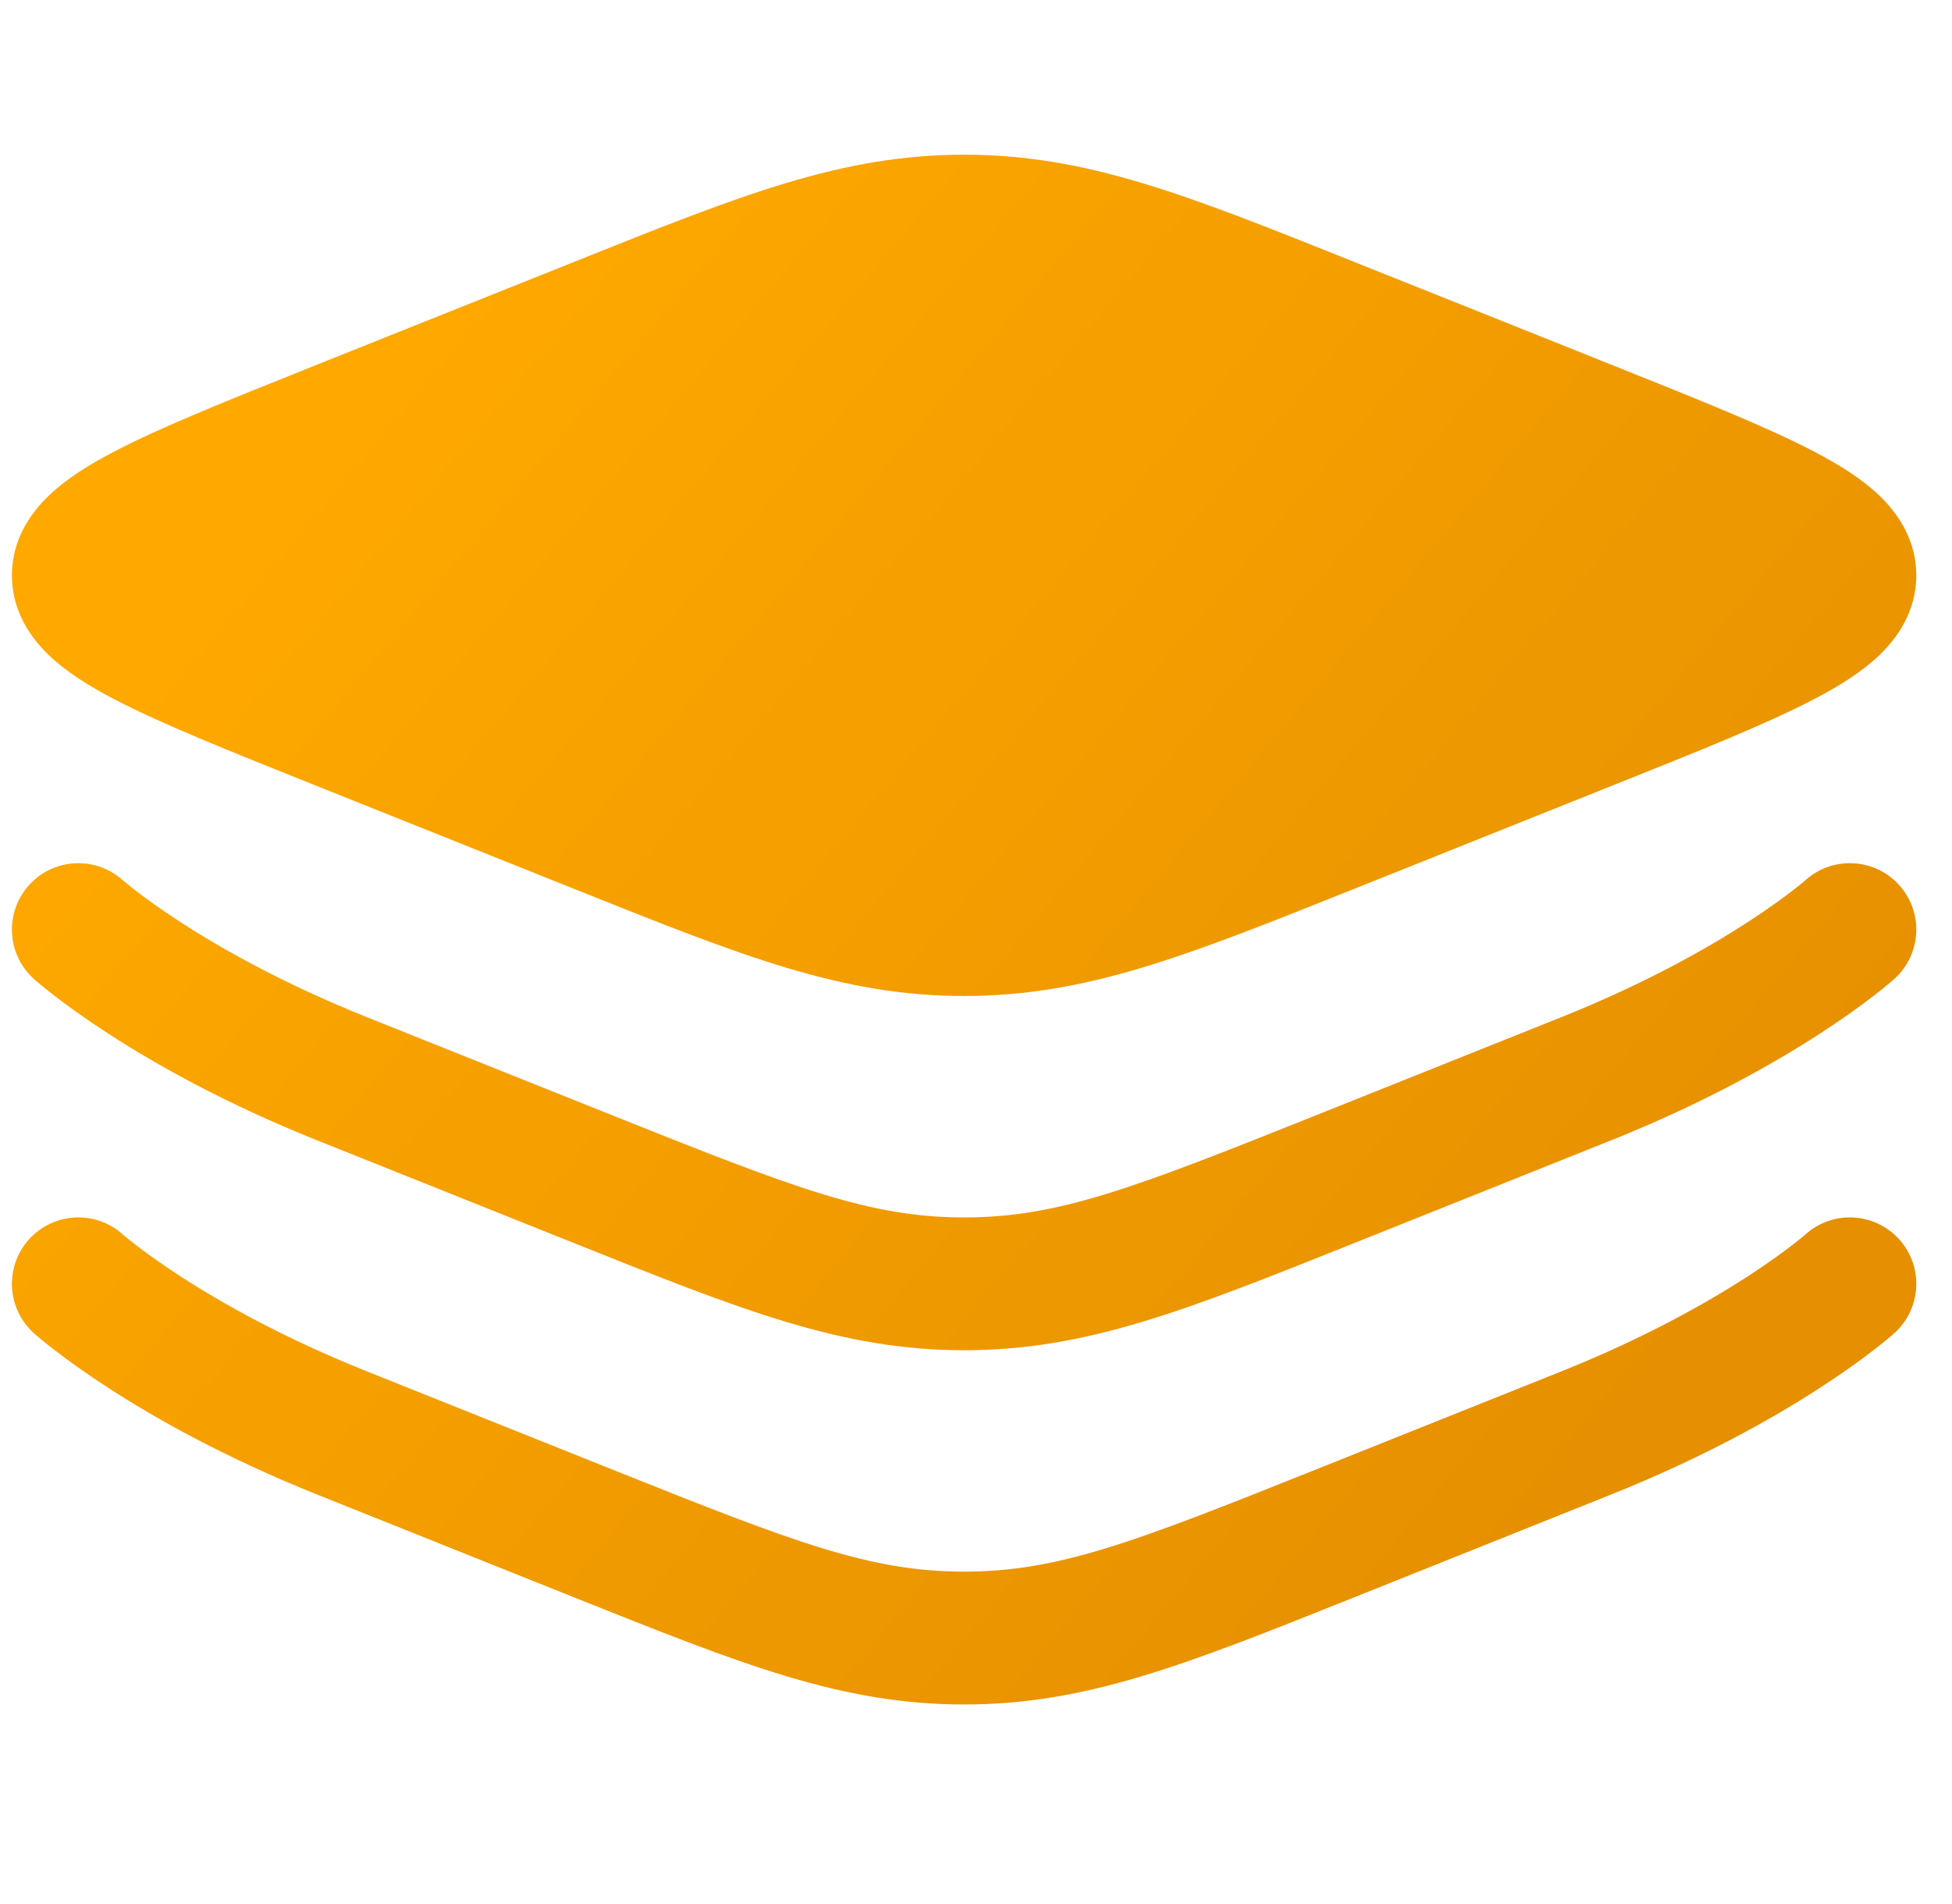 <svg width="41" height="40" viewBox="0 0 41 40" fill="none" xmlns="http://www.w3.org/2000/svg">
<path d="M12.109 5.481C15.601 4.083 17.684 3.25 20.25 3.25C22.816 3.25 24.899 4.083 28.391 5.481L33.915 7.69C35.691 8.401 37.13 8.976 38.117 9.494C38.617 9.756 39.101 10.053 39.474 10.411C39.858 10.779 40.25 11.337 40.25 12.087C40.25 12.838 39.858 13.396 39.474 13.764C39.101 14.122 38.617 14.419 38.117 14.681C37.13 15.198 35.691 15.774 33.915 16.484L28.391 18.694C24.899 20.091 22.816 20.924 20.25 20.924C17.684 20.924 15.601 20.091 12.109 18.694L6.585 16.484C4.809 15.774 3.37 15.198 2.383 14.681C1.883 14.419 1.399 14.122 1.026 13.764C0.642 13.396 0.25 12.838 0.25 12.087C0.25 11.337 0.642 10.779 1.026 10.411C1.399 10.053 1.883 9.756 2.383 9.494C3.37 8.976 4.809 8.401 6.585 7.69L12.109 5.481Z" fill="url(#paint0_linear_4001_5)"/>
<path fill-rule="evenodd" clip-rule="evenodd" d="M2.577 18.49C2.577 18.49 2.577 18.49 2.577 18.49L2.574 18.488L2.58 18.493C2.589 18.5 2.604 18.513 2.626 18.532C2.671 18.569 2.744 18.629 2.845 18.707C3.047 18.863 3.362 19.094 3.79 19.372C4.646 19.927 5.951 20.667 7.706 21.369L12.931 23.459C16.698 24.965 18.277 25.576 20.25 25.576C22.223 25.576 23.802 24.965 27.569 23.459L32.794 21.369C34.549 20.667 35.854 19.927 36.71 19.372C37.138 19.094 37.453 18.863 37.655 18.707C37.756 18.629 37.829 18.569 37.874 18.532C37.896 18.513 37.911 18.5 37.919 18.493L37.923 18.49C37.924 18.489 37.925 18.488 37.926 18.487C38.5 17.976 39.38 18.025 39.893 18.597C40.408 19.171 40.36 20.053 39.786 20.568L38.855 19.529C39.786 20.568 39.787 20.567 39.786 20.568L39.784 20.57L39.781 20.573L39.772 20.581L39.746 20.603C39.726 20.621 39.698 20.645 39.662 20.674C39.592 20.733 39.491 20.815 39.361 20.915C39.102 21.116 38.724 21.392 38.228 21.713C37.237 22.356 35.771 23.184 33.831 23.96L28.606 26.05C28.534 26.079 28.462 26.107 28.391 26.136C24.899 27.533 22.816 28.366 20.25 28.366C17.684 28.366 15.601 27.533 12.109 26.136C12.038 26.107 11.966 26.079 11.894 26.05L6.669 23.96C4.729 23.184 3.263 22.356 2.272 21.713C1.776 21.392 1.398 21.116 1.139 20.915C1.009 20.815 0.908 20.733 0.838 20.674C0.802 20.645 0.774 20.621 0.754 20.603L0.728 20.581L0.719 20.573L0.716 20.57L0.714 20.568C0.714 20.568 0.714 20.568 1.645 19.529L0.714 20.568C0.141 20.054 0.092 19.171 0.607 18.597C1.12 18.025 2 17.976 2.574 18.488M2.577 18.49C2.577 18.49 2.577 18.49 2.577 18.49ZM2.574 25.929C2 25.418 1.12 25.467 0.607 26.039L2.574 25.929ZM2.574 25.929L2.58 25.935C2.589 25.942 2.604 25.955 2.626 25.974C2.671 26.011 2.744 26.071 2.845 26.149C3.047 26.305 3.362 26.536 3.79 26.814C4.646 27.368 5.951 28.108 7.706 28.81L12.931 30.9C16.698 32.407 18.277 33.017 20.25 33.017C22.223 33.017 23.802 32.407 27.569 30.9L32.794 28.81C34.549 28.108 35.854 27.368 36.71 26.814C37.138 26.536 37.453 26.305 37.655 26.149C37.756 26.071 37.829 26.011 37.874 25.974C37.896 25.955 37.911 25.942 37.919 25.935L37.923 25.932C37.924 25.931 37.925 25.93 37.926 25.929C38.5 25.418 39.38 25.467 39.893 26.039C40.408 26.613 40.36 27.495 39.786 28.01L38.886 27.005C39.786 28.01 39.787 28.009 39.786 28.01L39.784 28.012L39.781 28.015L39.772 28.022L39.746 28.045C39.726 28.063 39.698 28.087 39.662 28.116C39.592 28.175 39.491 28.257 39.361 28.357C39.102 28.558 38.724 28.833 38.228 29.155C37.237 29.798 35.771 30.625 33.831 31.401L28.606 33.492C28.534 33.52 28.462 33.549 28.391 33.578C24.899 34.975 22.816 35.808 20.25 35.808C17.684 35.808 15.601 34.975 12.109 33.578C12.038 33.549 11.966 33.52 11.894 33.492L6.669 31.401C4.729 30.625 3.263 29.798 2.272 29.155C1.776 28.833 1.398 28.558 1.139 28.357C1.009 28.257 0.908 28.175 0.838 28.116C0.802 28.087 0.774 28.063 0.754 28.045L0.728 28.022L0.719 28.015L0.716 28.012L0.714 28.01C0.714 28.01 0.714 28.01 1.645 26.971L0.714 28.01C0.141 27.495 0.092 26.613 0.607 26.039" fill="url(#paint1_linear_4001_5)"/>
<defs>
<linearGradient id="paint0_linear_4001_5" x1="5.537" y1="8.863" x2="33.864" y2="32.47" gradientUnits="userSpaceOnUse">
<stop stop-color="#FFA900"/>
<stop offset="1" stop-color="#E58F01"/>
</linearGradient>
<linearGradient id="paint1_linear_4001_5" x1="5.537" y1="8.863" x2="33.864" y2="32.47" gradientUnits="userSpaceOnUse">
<stop stop-color="#FFA900"/>
<stop offset="1" stop-color="#E58F01"/>
</linearGradient>
</defs>
</svg>
